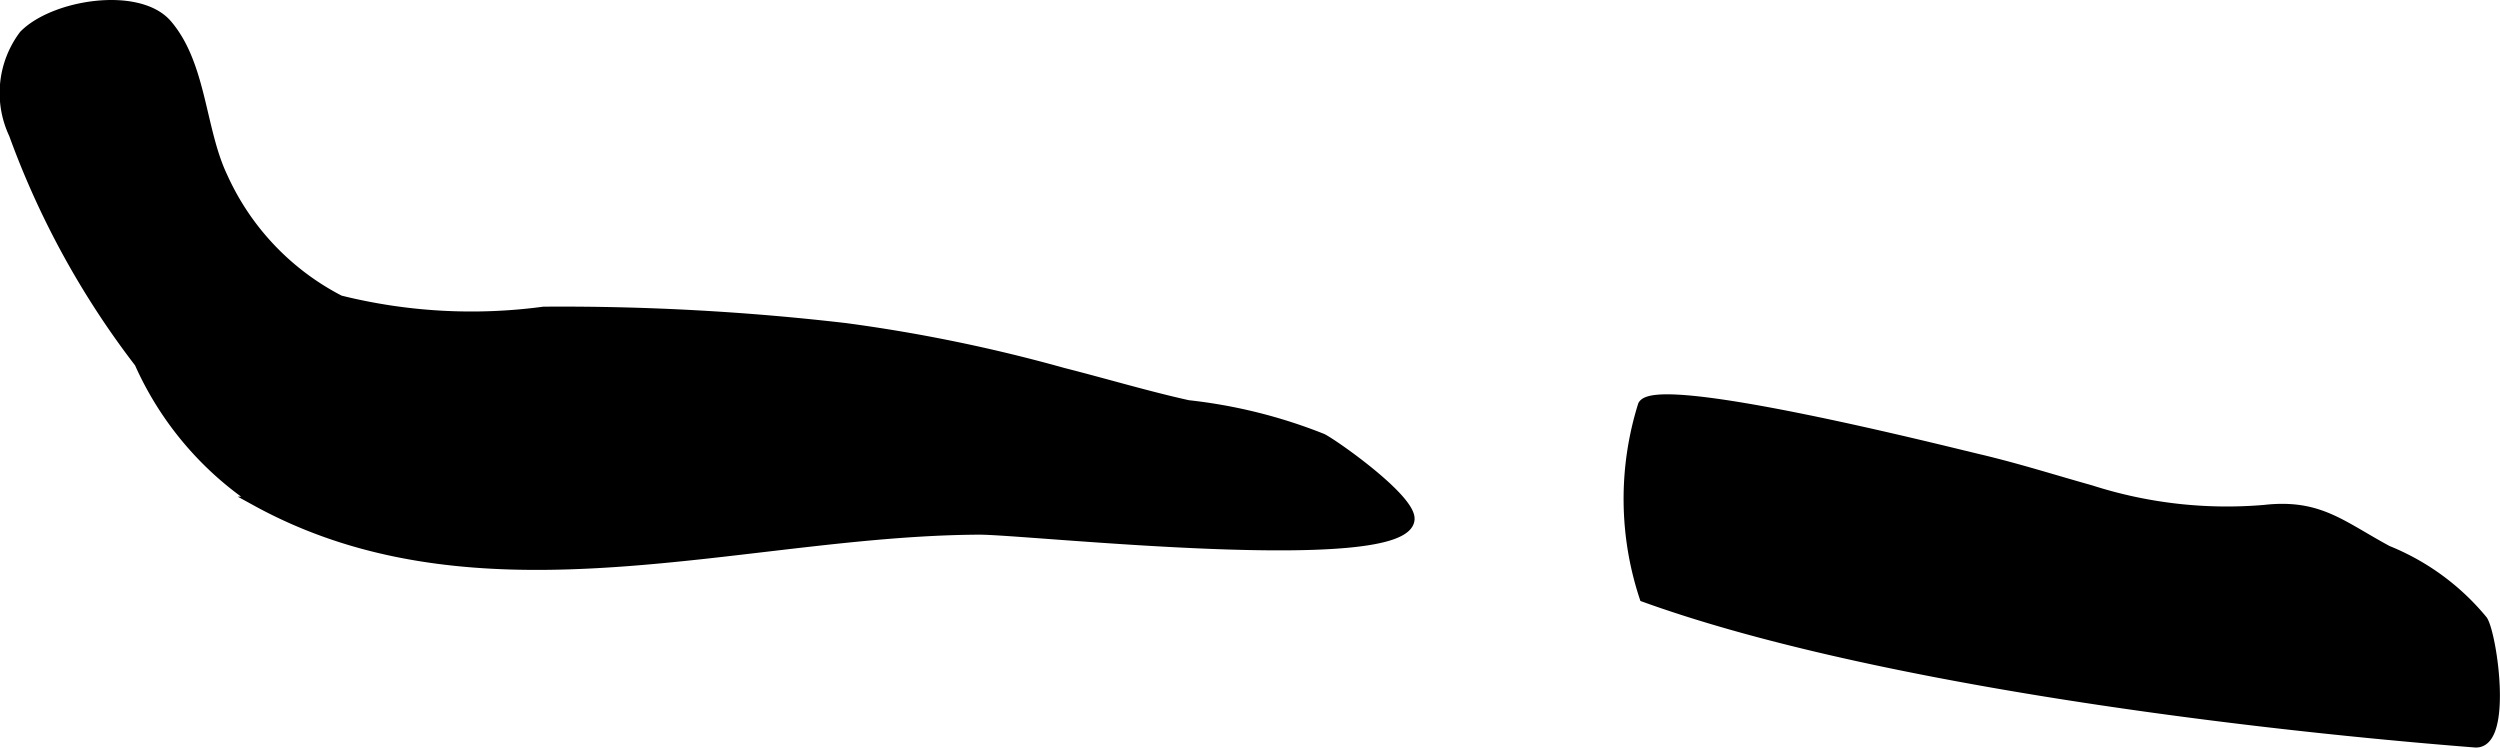 <?xml version="1.0" encoding="UTF-8"?>
<svg xmlns="http://www.w3.org/2000/svg"
     version="1.1"
     width="14.036mm"
     height="4.197mm"
     viewBox="0 0 39.787 11.898">
   <defs>
      <style type="text/css"><![CDATA[
      .a {
        stroke: #000;
        stroke-miterlimit: 10;
        stroke-width: 0.15px;
        fill-rule: evenodd;
      }
    ]]></style>
   </defs>
   <path class="a"
         d="M13.587,8.552c-3.203.317-6.551,1.053-9.512-.572a5.165,5.165,0,0,1-1.862-2.203A13.567,13.567,0,0,1,.215,2.137,1.538,1.538,0,0,1,.376.556C.858.064,2.208-.144,2.662.387c.551.644.528,1.676.882,2.422a4.104,4.104,0,0,0,1.865,1.967,8.642,8.642,0,0,0,3.242.18,39.112,39.112,0,0,1,4.806.261,25.326,25.326,0,0,1,3.466.713c.636.161,1.352.374,1.986.514a8.154,8.154,0,0,1,2.139.533c.225.119,1.408.96,1.39,1.286-.046.838-6.094.168-6.856.172C14.925,8.438,14.259,8.486,13.587,8.552Z"/>
   <path class="a"
         d="M33.276,7.797a7.077,7.077,0,0,0,2.764.314c.871-.098,1.221.25,1.96.648a3.81,3.81,0,0,1,1.518,1.114c.153.249.403,1.991-.129,1.949-4.095-.322-9.784-1.074-13.222-2.315a4.99,4.99,0,0,1-.024-3.059c.219-.435,4.824.731,5.356.856C32.124,7.452,32.703,7.637,33.276,7.797Z"/>
</svg>
